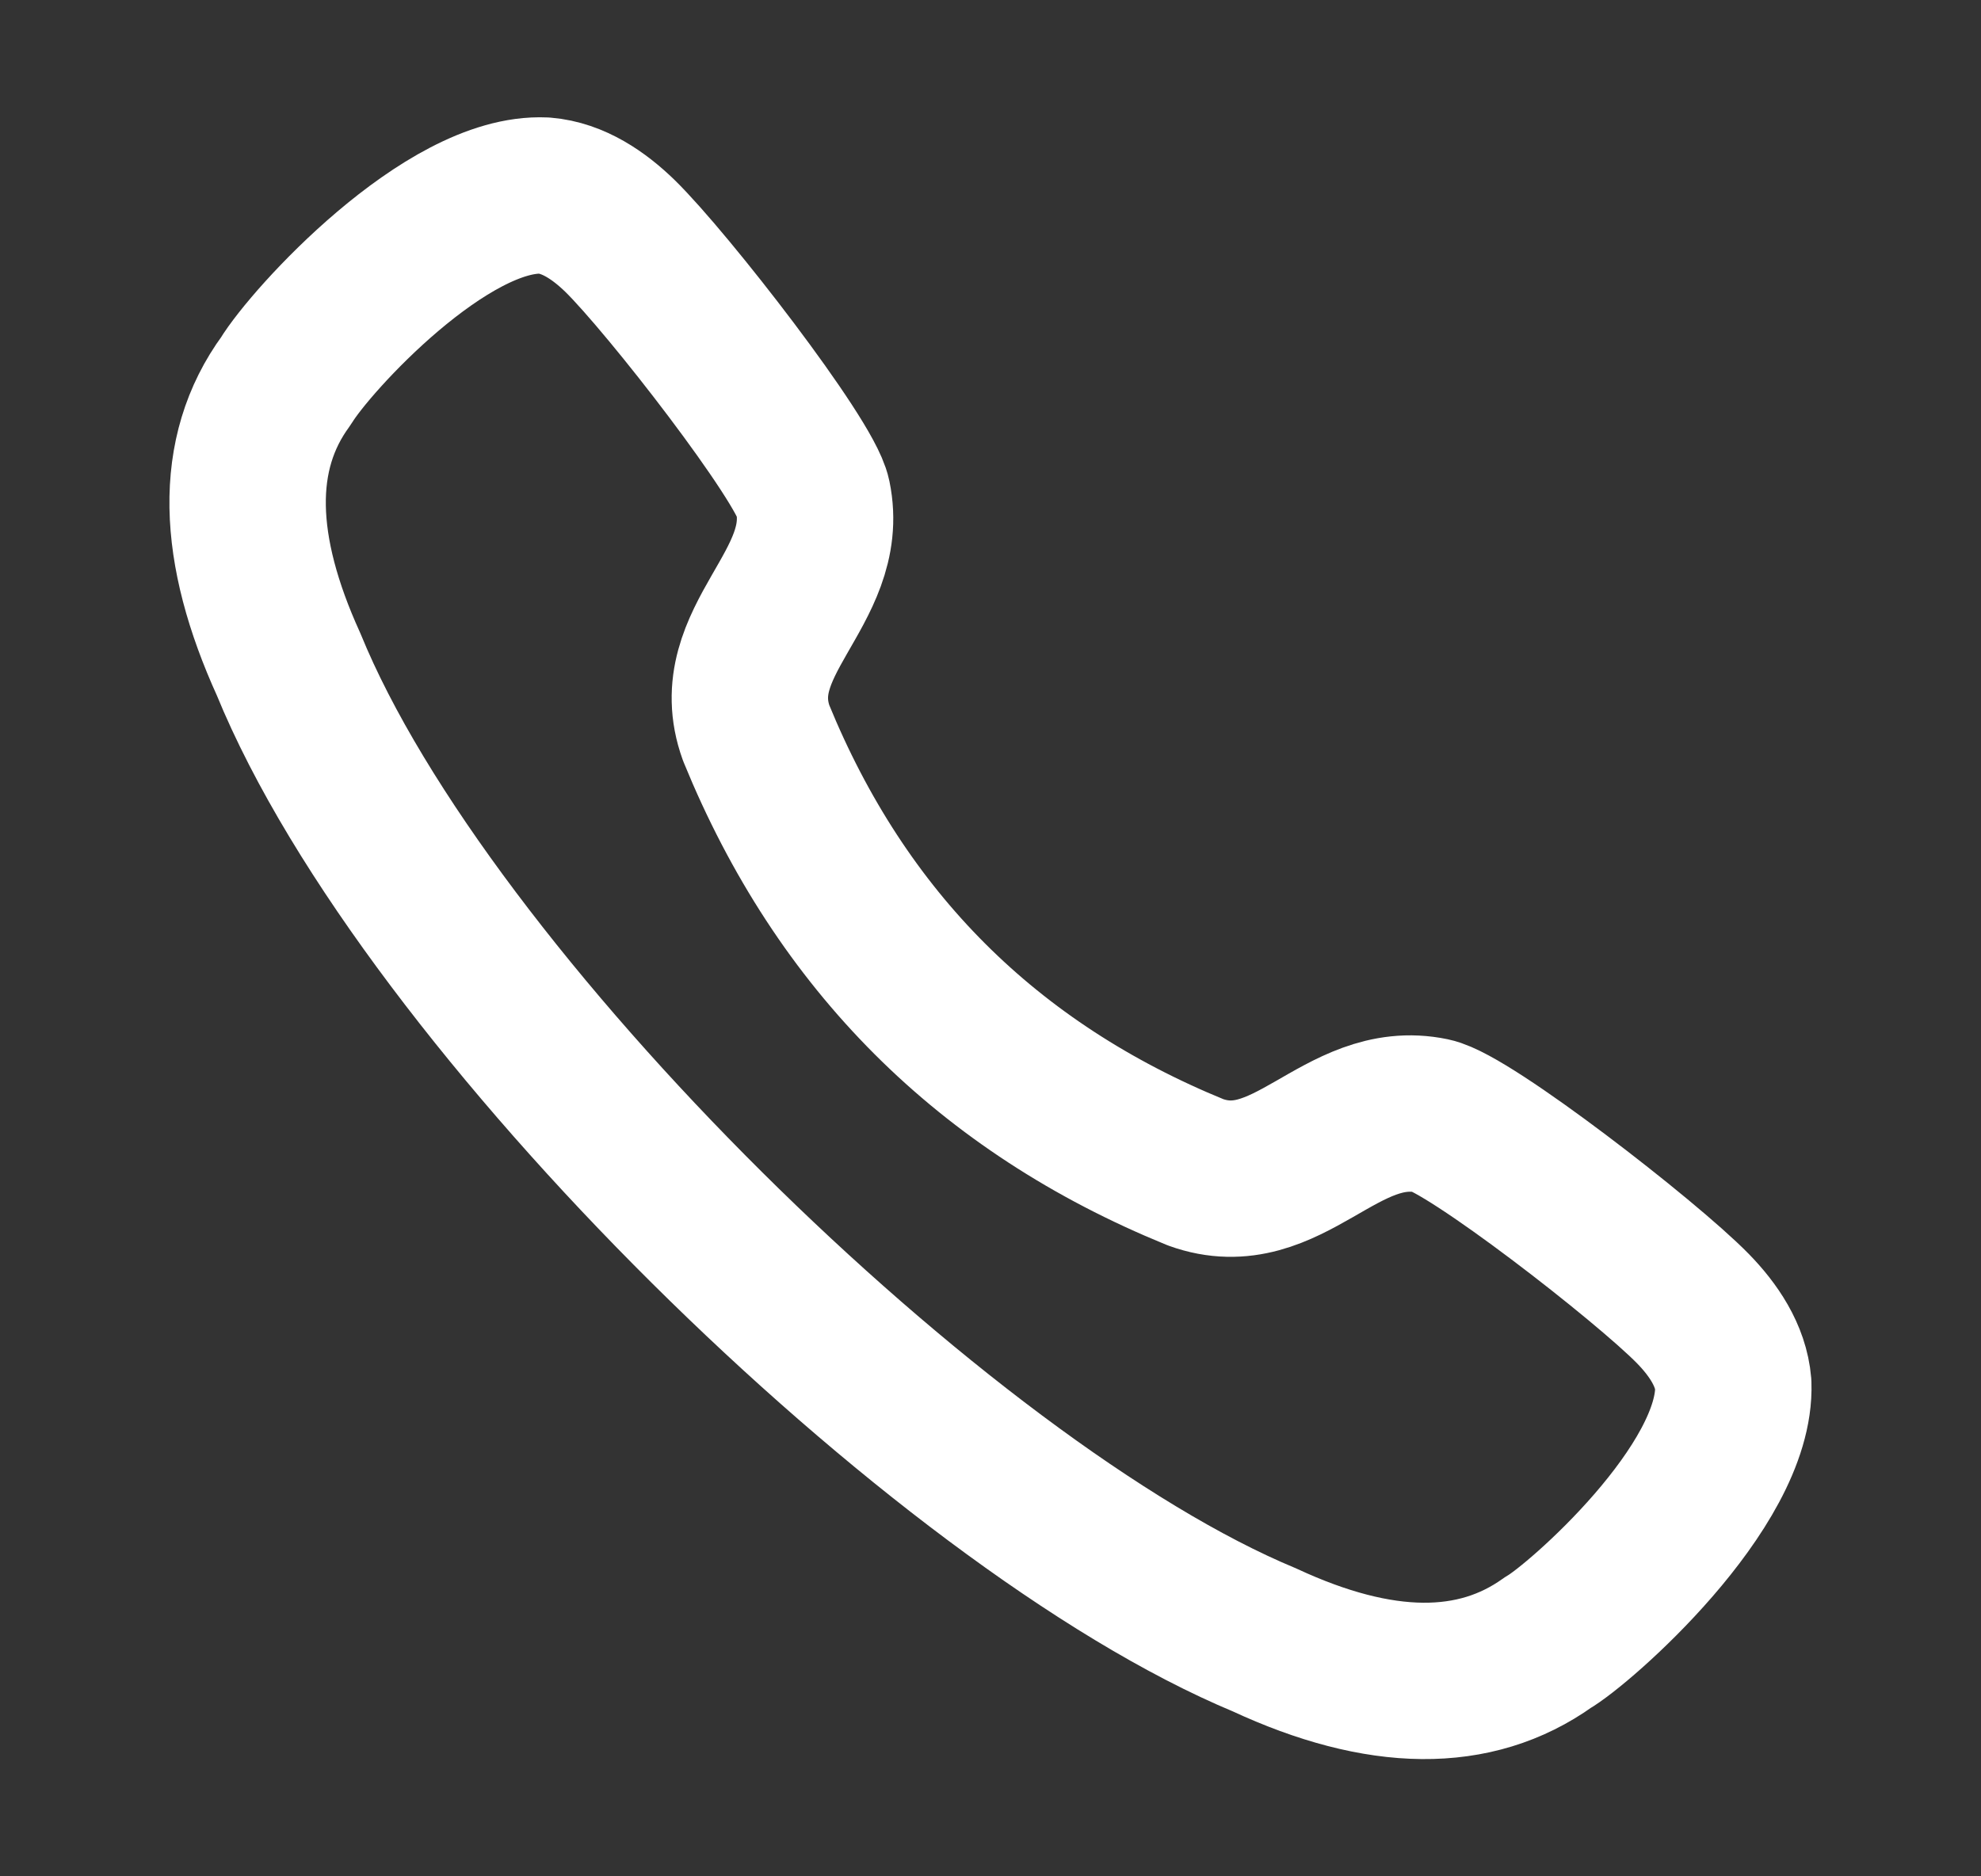 <svg xmlns="http://www.w3.org/2000/svg" width="19" height="18" viewBox="0 0 19 18" fill="none"><rect x="0" y="0" width="19" height="18" fill="#333333" stroke="none"/><g id="Iconly - outline"><g id="Call"><path id="Call_2" fill-rule="evenodd" clip-rule="evenodd" d="M2.743 3.654C2.98 3.262 4.287 1.833 5.22 1.876C5.499 1.899 5.745 2.068 5.946 2.263C6.405 2.712 7.722 4.411 7.796 4.768C7.978 5.645 6.934 6.15 7.253 7.033C8.068 9.027 9.473 10.432 11.467 11.246C12.35 11.565 12.855 10.521 13.732 10.704C14.089 10.778 15.788 12.095 16.237 12.554C16.432 12.754 16.601 13.001 16.624 13.28C16.659 14.262 15.142 15.588 14.846 15.757C14.148 16.256 13.238 16.248 12.128 15.732C9.03 14.443 4.081 9.587 2.768 6.373C2.266 5.269 2.231 4.352 2.743 3.654Z" stroke="white" stroke-width="1.5" stroke-linecap="round" stroke-linejoin="round"></path></g></g></svg>